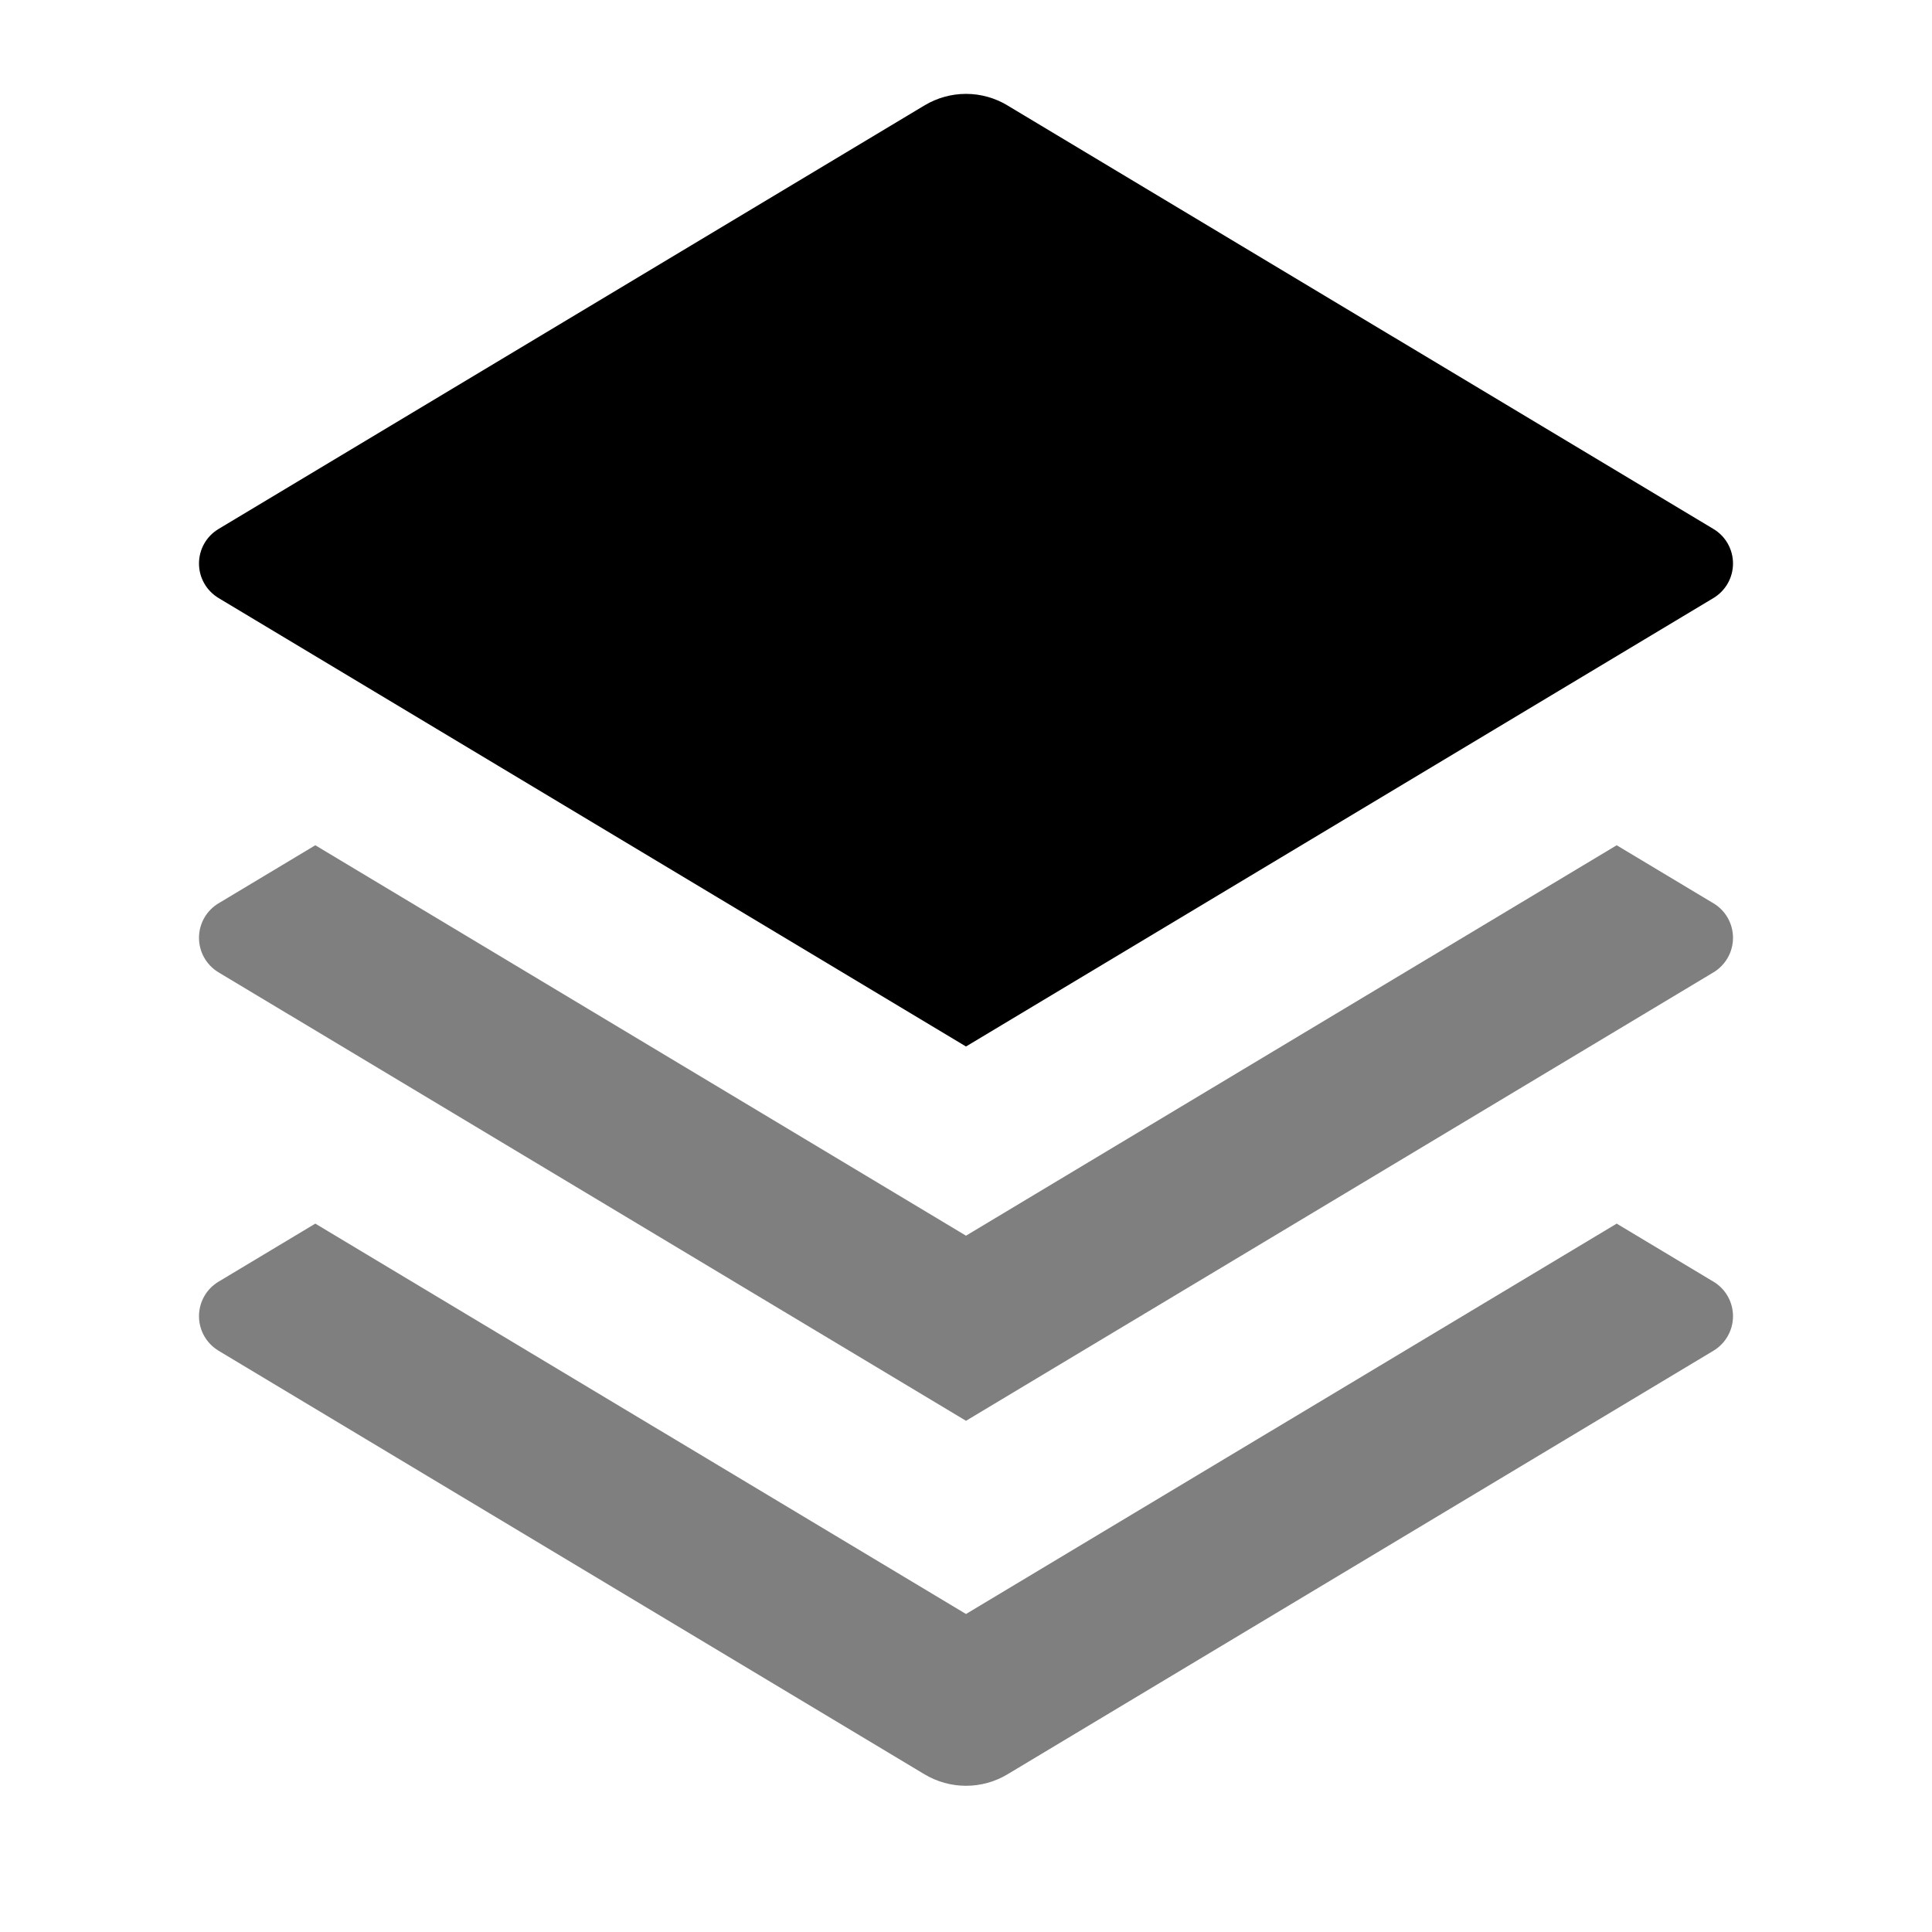 <?xml version="1.0" encoding="UTF-8"?>
<svg width="44" height="44" viewBox="0 0 44 44" xmlns="http://www.w3.org/2000/svg" class="fill-current">
  <path d="M22.942 2.4L39.023 12.047C39.158 12.128 39.271 12.243 39.349 12.381C39.427 12.519 39.468 12.675 39.468 12.833C39.468 12.992 39.427 13.148 39.349 13.285C39.271 13.423 39.158 13.538 39.023 13.62L22 23.833L4.978 13.62C4.842 13.538 4.729 13.423 4.651 13.285C4.573 13.148 4.532 12.992 4.532 12.833C4.532 12.675 4.573 12.519 4.651 12.381C4.729 12.243 4.842 12.128 4.978 12.047L21.056 2.4C21.341 2.229 21.667 2.138 22 2.138C22.333 2.138 22.659 2.229 22.944 2.4H22.942Z" />
  <path opacity="0.5" d="M36.819 19.25L39.023 20.572C39.158 20.653 39.271 20.768 39.349 20.906C39.427 21.044 39.468 21.2 39.468 21.358C39.468 21.517 39.427 21.673 39.349 21.81C39.271 21.948 39.158 22.064 39.023 22.145L22 32.358L4.978 22.145C4.842 22.064 4.729 21.948 4.651 21.81C4.573 21.673 4.532 21.517 4.532 21.358C4.532 21.2 4.573 21.044 4.651 20.906C4.729 20.768 4.842 20.653 4.978 20.572L7.181 19.25L22 28.142L36.819 19.25ZM36.819 27.867L39.023 29.189C39.158 29.27 39.271 29.385 39.349 29.523C39.427 29.661 39.468 29.817 39.468 29.975C39.468 30.134 39.427 30.289 39.349 30.427C39.271 30.565 39.158 30.68 39.023 30.762L22.944 40.409C22.659 40.58 22.333 40.67 22 40.67C21.667 40.67 21.341 40.58 21.056 40.409L4.978 30.762C4.842 30.68 4.729 30.565 4.651 30.427C4.573 30.289 4.532 30.134 4.532 29.975C4.532 29.817 4.573 29.661 4.651 29.523C4.729 29.385 4.842 29.27 4.978 29.189L7.181 27.867L22 36.758L36.819 27.867Z" />
</svg>
